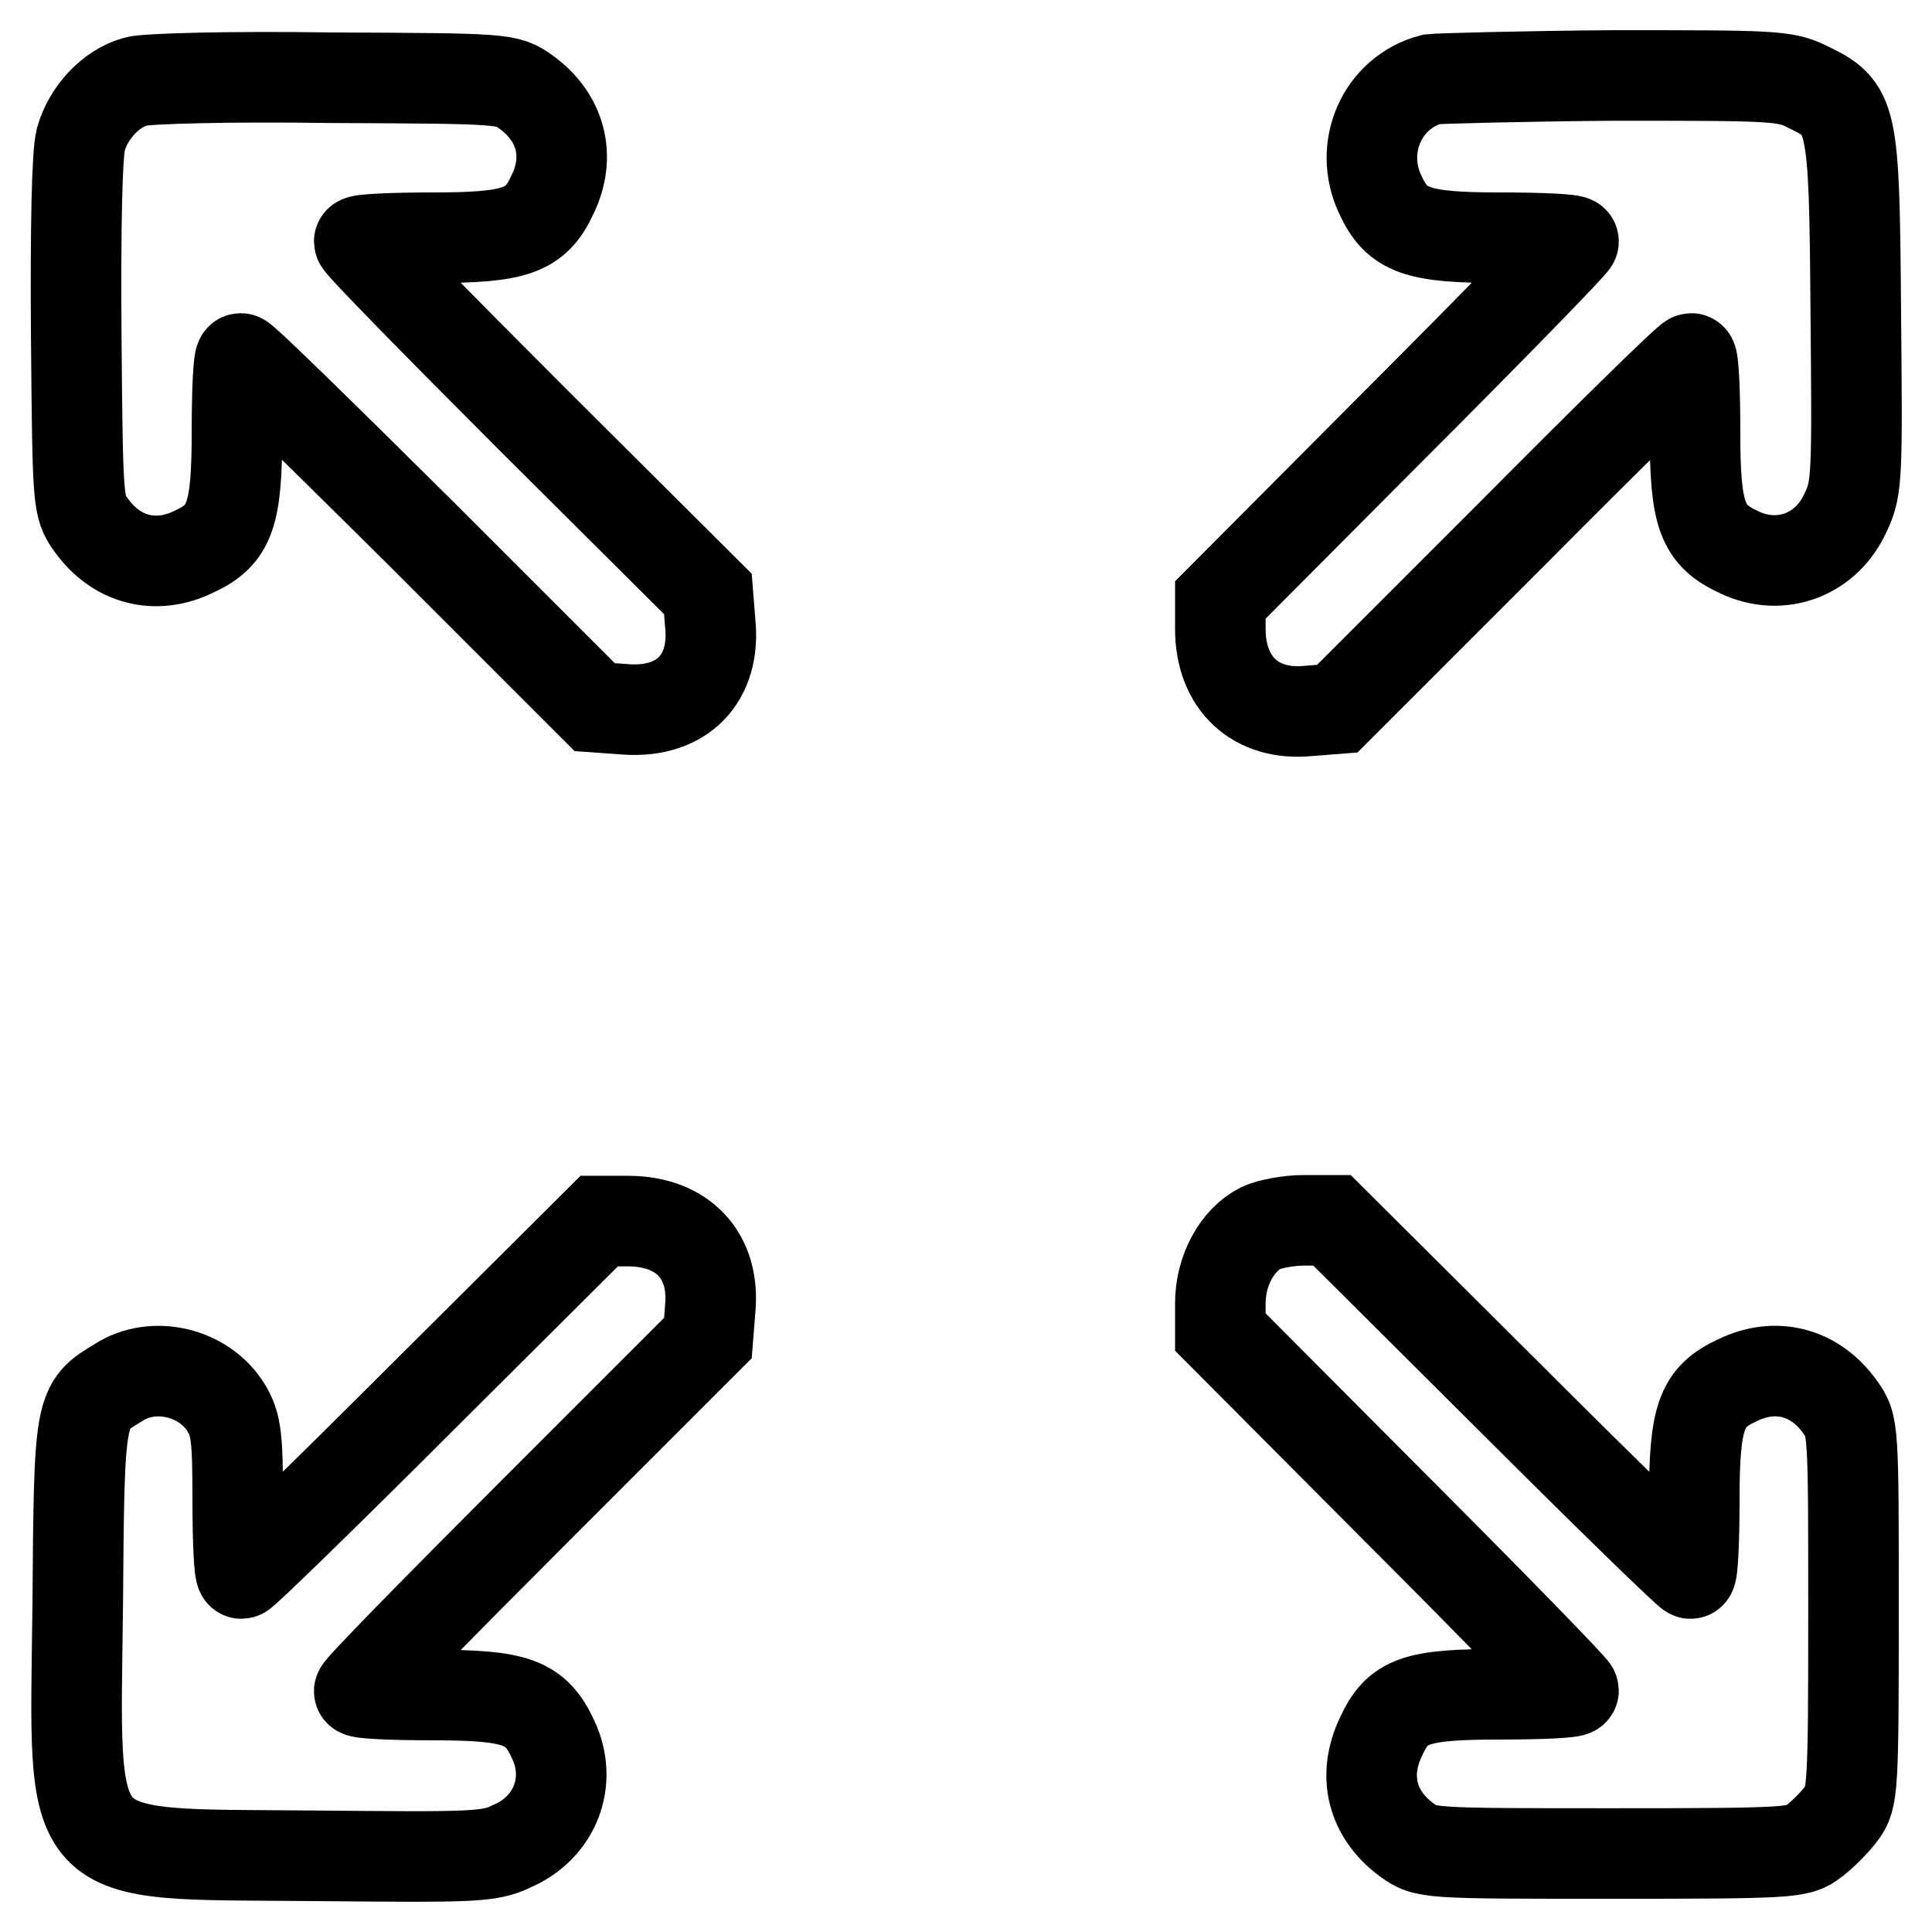 <?xml version="1.0" encoding="utf-8"?>
<!-- Svg Vector Icons : http://www.onlinewebfonts.com/icon -->
<!DOCTYPE svg PUBLIC "-//W3C//DTD SVG 1.1//EN" "http://www.w3.org/Graphics/SVG/1.1/DTD/svg11.dtd">
<svg version="1.1" xmlns="http://www.w3.org/2000/svg" xmlns:xlink="http://www.w3.org/1999/xlink" x="0px" y="0px" viewBox="0 0 256 256" enable-background="new 0 0 256 256" xml:space="preserve">
<g><g><g><path stroke-width="12" fill-opacity="0" stroke="#000000"  d="M18,10.8c-3.3,0.9-6.3,4.1-7.3,7.7C10.2,20.5,10,30,10.1,44.3c0.2,22.5,0.2,22.8,2,25.3c3.3,4.6,8.5,6,13.6,3.5c4.8-2.2,5.7-4.9,5.7-15.9c0-5.3,0.2-9.7,0.5-9.7c0.4,0,11,10.4,23.8,23.1l23.1,23.1L83,94c7.4,0.5,11.9-4.1,11.1-11.5l-0.3-3.8L70.6,55.6C58,43,47.6,32.4,47.6,32c0-0.3,4.4-0.5,9.7-0.5c11,0,13.7-0.9,15.9-5.7c2.5-5.1,1.1-10.3-3.5-13.6c-2.5-1.8-2.8-1.8-25.9-1.9C30.8,10.1,19.3,10.4,18,10.8z"/><path stroke-width="12" fill-opacity="0" stroke="#000000"  d="M189.7,10.5c-6.5,1.7-9.8,9-6.8,15.3c2.2,4.8,4.9,5.7,15.9,5.7c5.3,0,9.7,0.2,9.7,0.5c0,0.3-10.5,11.1-23.4,24l-23.4,23.5v3.8c0,7.3,4.7,11.6,11.7,10.9l3.8-0.3l23.1-23.1C213,58,223.7,47.5,224.1,47.5c0.3,0,0.5,4.4,0.5,9.7c0,11.1,0.9,13.7,5.9,16c5.5,2.6,11.6,0.3,14.1-5.4c1.5-3.1,1.5-4.9,1.3-26.6c-0.2-26.2-0.4-26.8-6.4-29.7c-3-1.5-4.7-1.5-25.8-1.5C201.4,10.1,190.6,10.4,189.7,10.5z"/><path stroke-width="12" fill-opacity="0" stroke="#000000"  d="M56,185.1c-12.9,12.9-23.7,23.4-24,23.4c-0.3,0-0.5-4.4-0.5-9.7c0-8.4-0.2-10-1.5-12.2c-2.9-4.8-9.7-6.4-14.3-3.4c-5.2,3.1-5.2,3.1-5.4,29.4c-0.4,35-2.2,33,31,33.3c21.7,0.2,23.5,0.2,26.6-1.3c5.7-2.5,8-8.6,5.4-14.1c-2.3-5-4.9-5.9-16-5.9c-5.3,0-9.7-0.2-9.7-0.5c0-0.4,10.4-11,23.1-23.7l23.1-23.1l0.3-3.8c0.7-7.1-3.6-11.7-10.9-11.7h-3.8L56,185.1z"/><path stroke-width="12" fill-opacity="0" stroke="#000000"  d="M167.1,162.7c-3.2,1.6-5.4,5.7-5.4,10v3.8l23.4,23.5c12.9,12.9,23.4,23.7,23.4,24c0,0.3-4.4,0.5-9.7,0.5c-11.2,0-13.6,0.8-15.8,5.6c-2.5,5.2-1.2,10.3,3.4,13.7c2.5,1.8,2.6,1.8,27.2,1.8c23.7,0,24.8-0.1,26.7-1.6c1.1-0.8,2.8-2.5,3.7-3.7c1.5-2,1.6-3.1,1.6-26.7c0-24.6,0-24.7-1.8-27.2c-3.3-4.6-8.5-6-13.6-3.5c-4.8,2.2-5.7,4.9-5.7,15.9c0,5.3-0.2,9.7-0.5,9.7c-0.3,0-11.1-10.5-24-23.4l-23.5-23.4h-3.8C170.7,161.7,168.2,162.2,167.1,162.7z"/></g></g></g>
</svg>